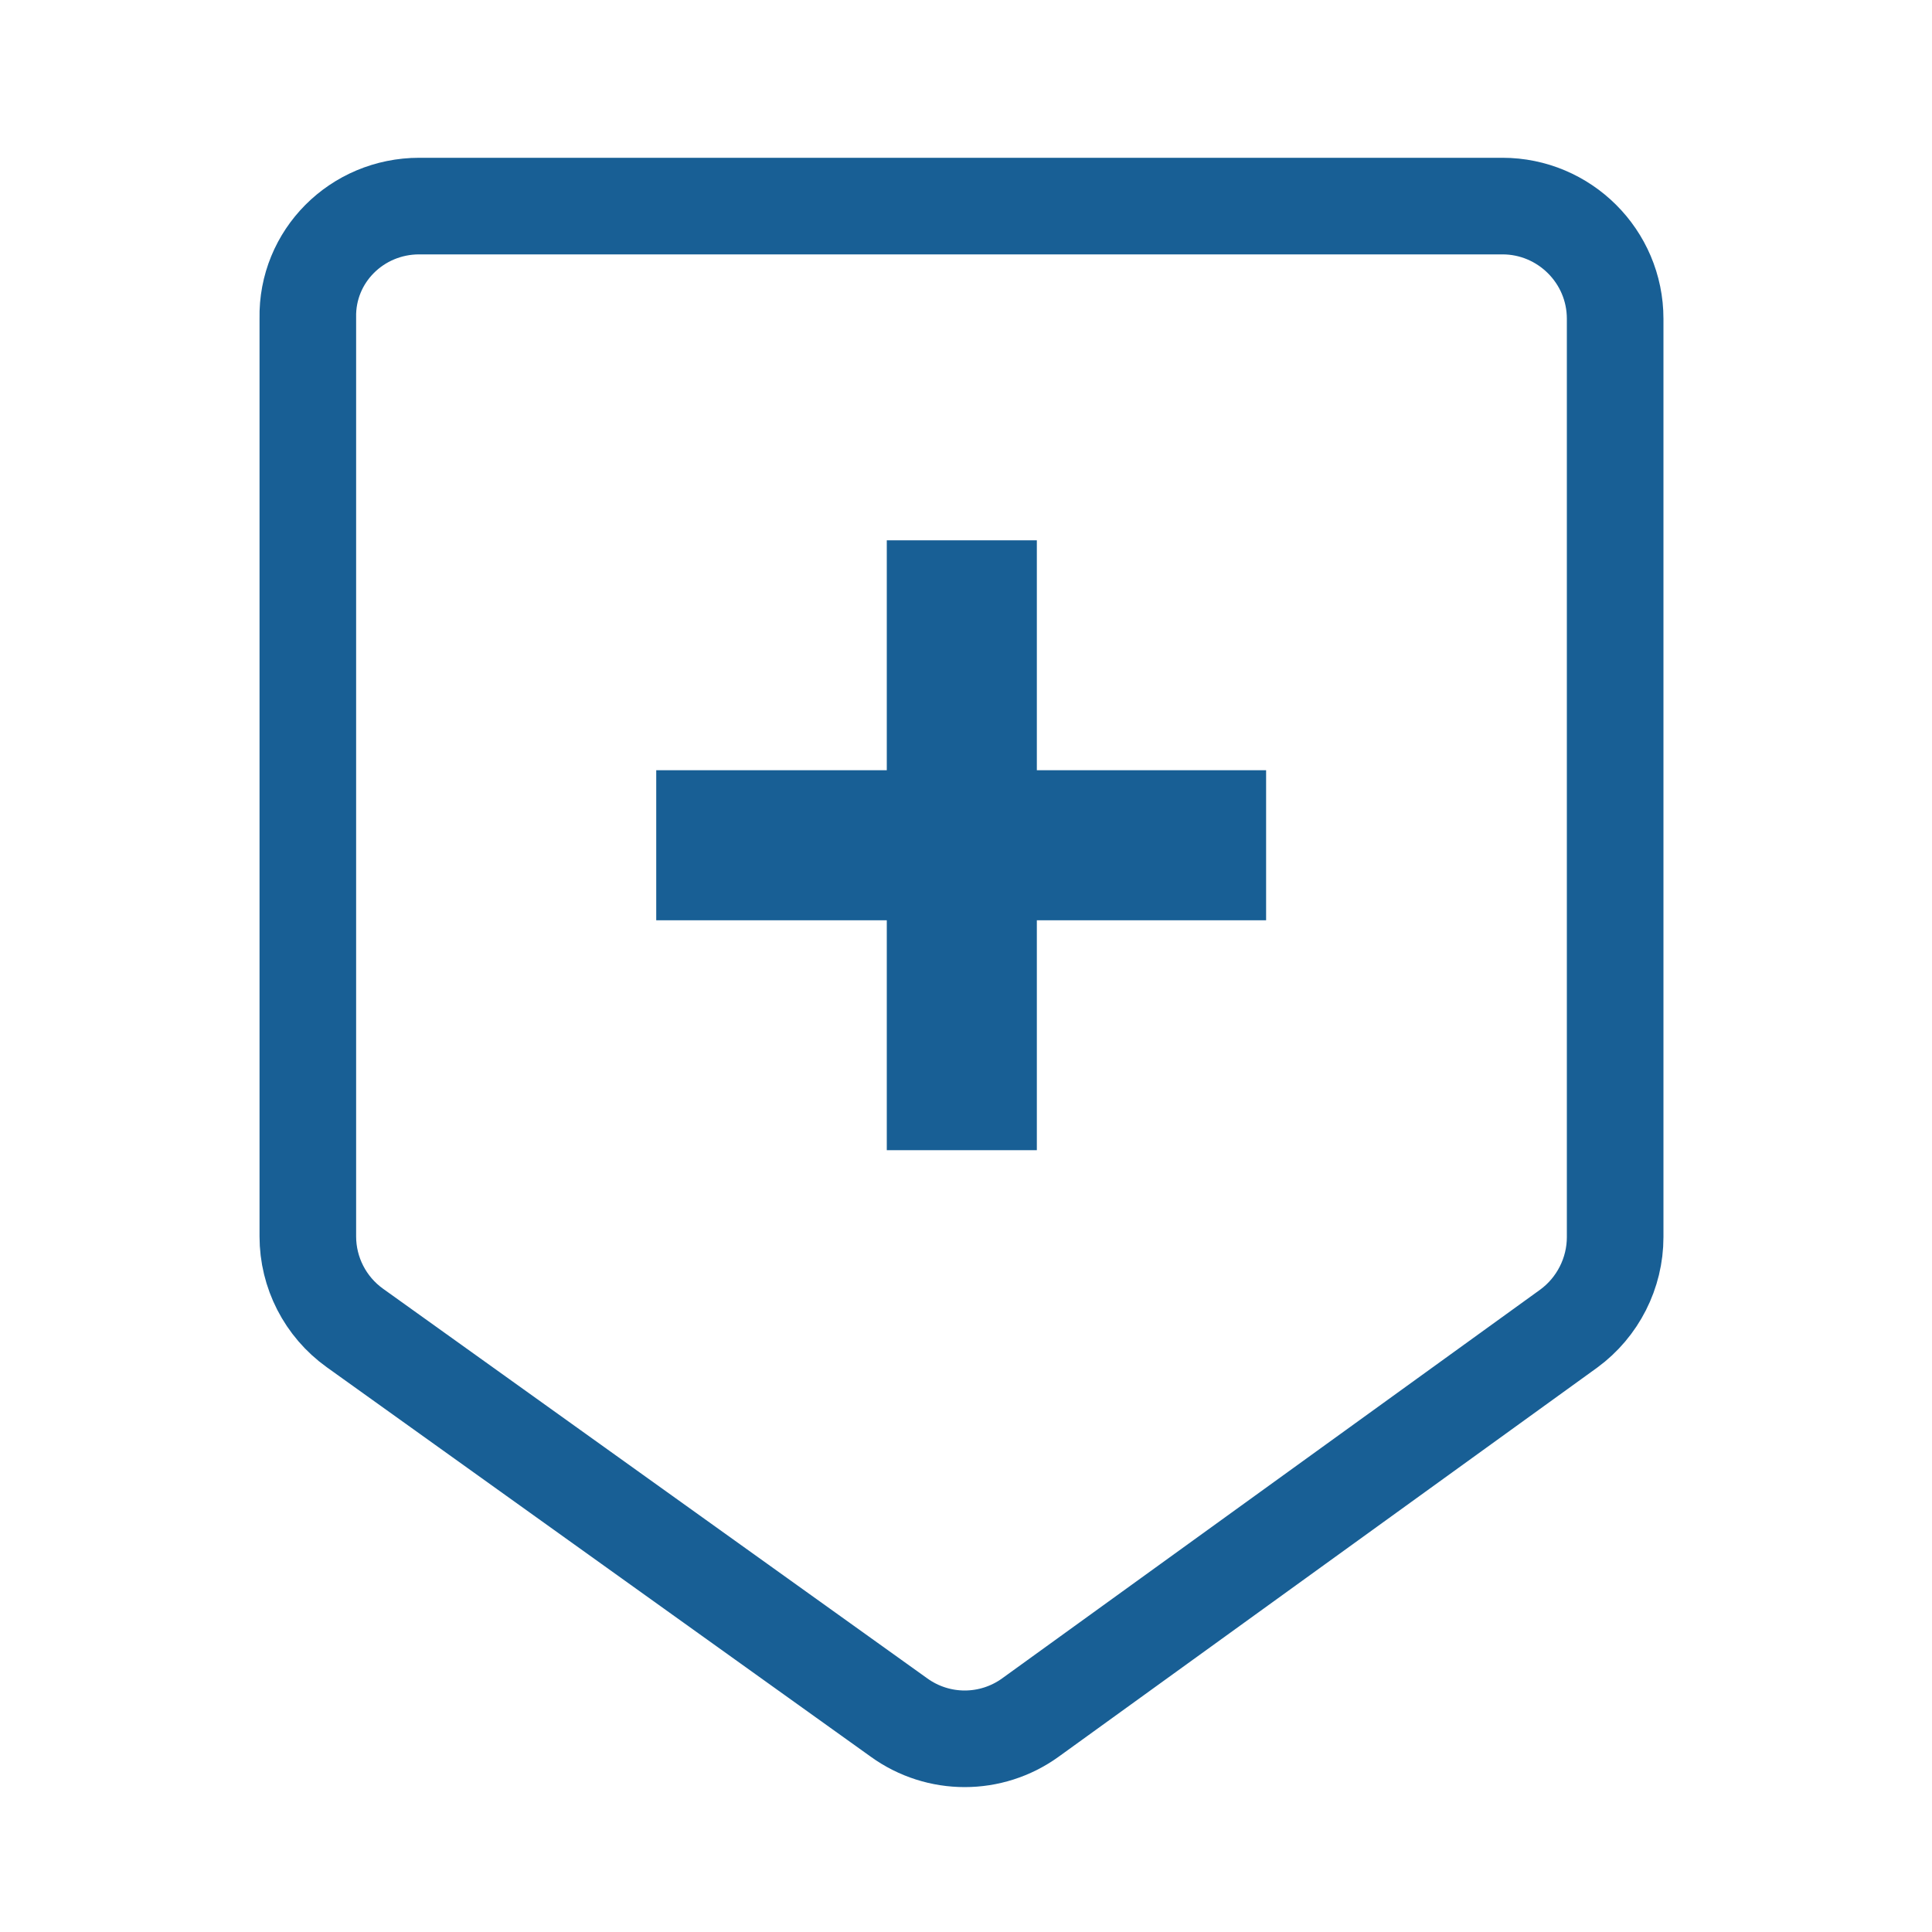 <?xml version="1.0" encoding="utf-8"?>
<!-- Generator: Adobe Illustrator 28.0.0, SVG Export Plug-In . SVG Version: 6.00 Build 0)  -->
<svg version="1.1" id="レイヤー_1" xmlns="http://www.w3.org/2000/svg" xmlns:xlink="http://www.w3.org/1999/xlink" x="0px"
	 y="0px" viewBox="0 0 300 300" style="enable-background:new 0 0 300 300;" xml:space="preserve">
<style type="text/css">
	.st0{fill:none;stroke:#185F95;stroke-width:15;stroke-miterlimit:10;}
</style>
<path class="st0" d="M65.1,32h168.2c9.6,0,17.5,7.8,17.5,17.5v142.6c0,5.6-2.7,10.9-7.2,14.2L160,266.7c-6.1,4.4-14.3,4.4-20.4,0
	l-84.5-60.5c-4.6-3.3-7.3-8.6-7.3-14.2V49.4C47.6,39.8,55.4,32,65.1,32z"/>
<rect x="109.4" y="127.1" class="st0" width="79.7" height="8.3"/>
<rect x="145.2" y="91.4" class="st0" width="8.3" height="79.7"/>
</svg>
